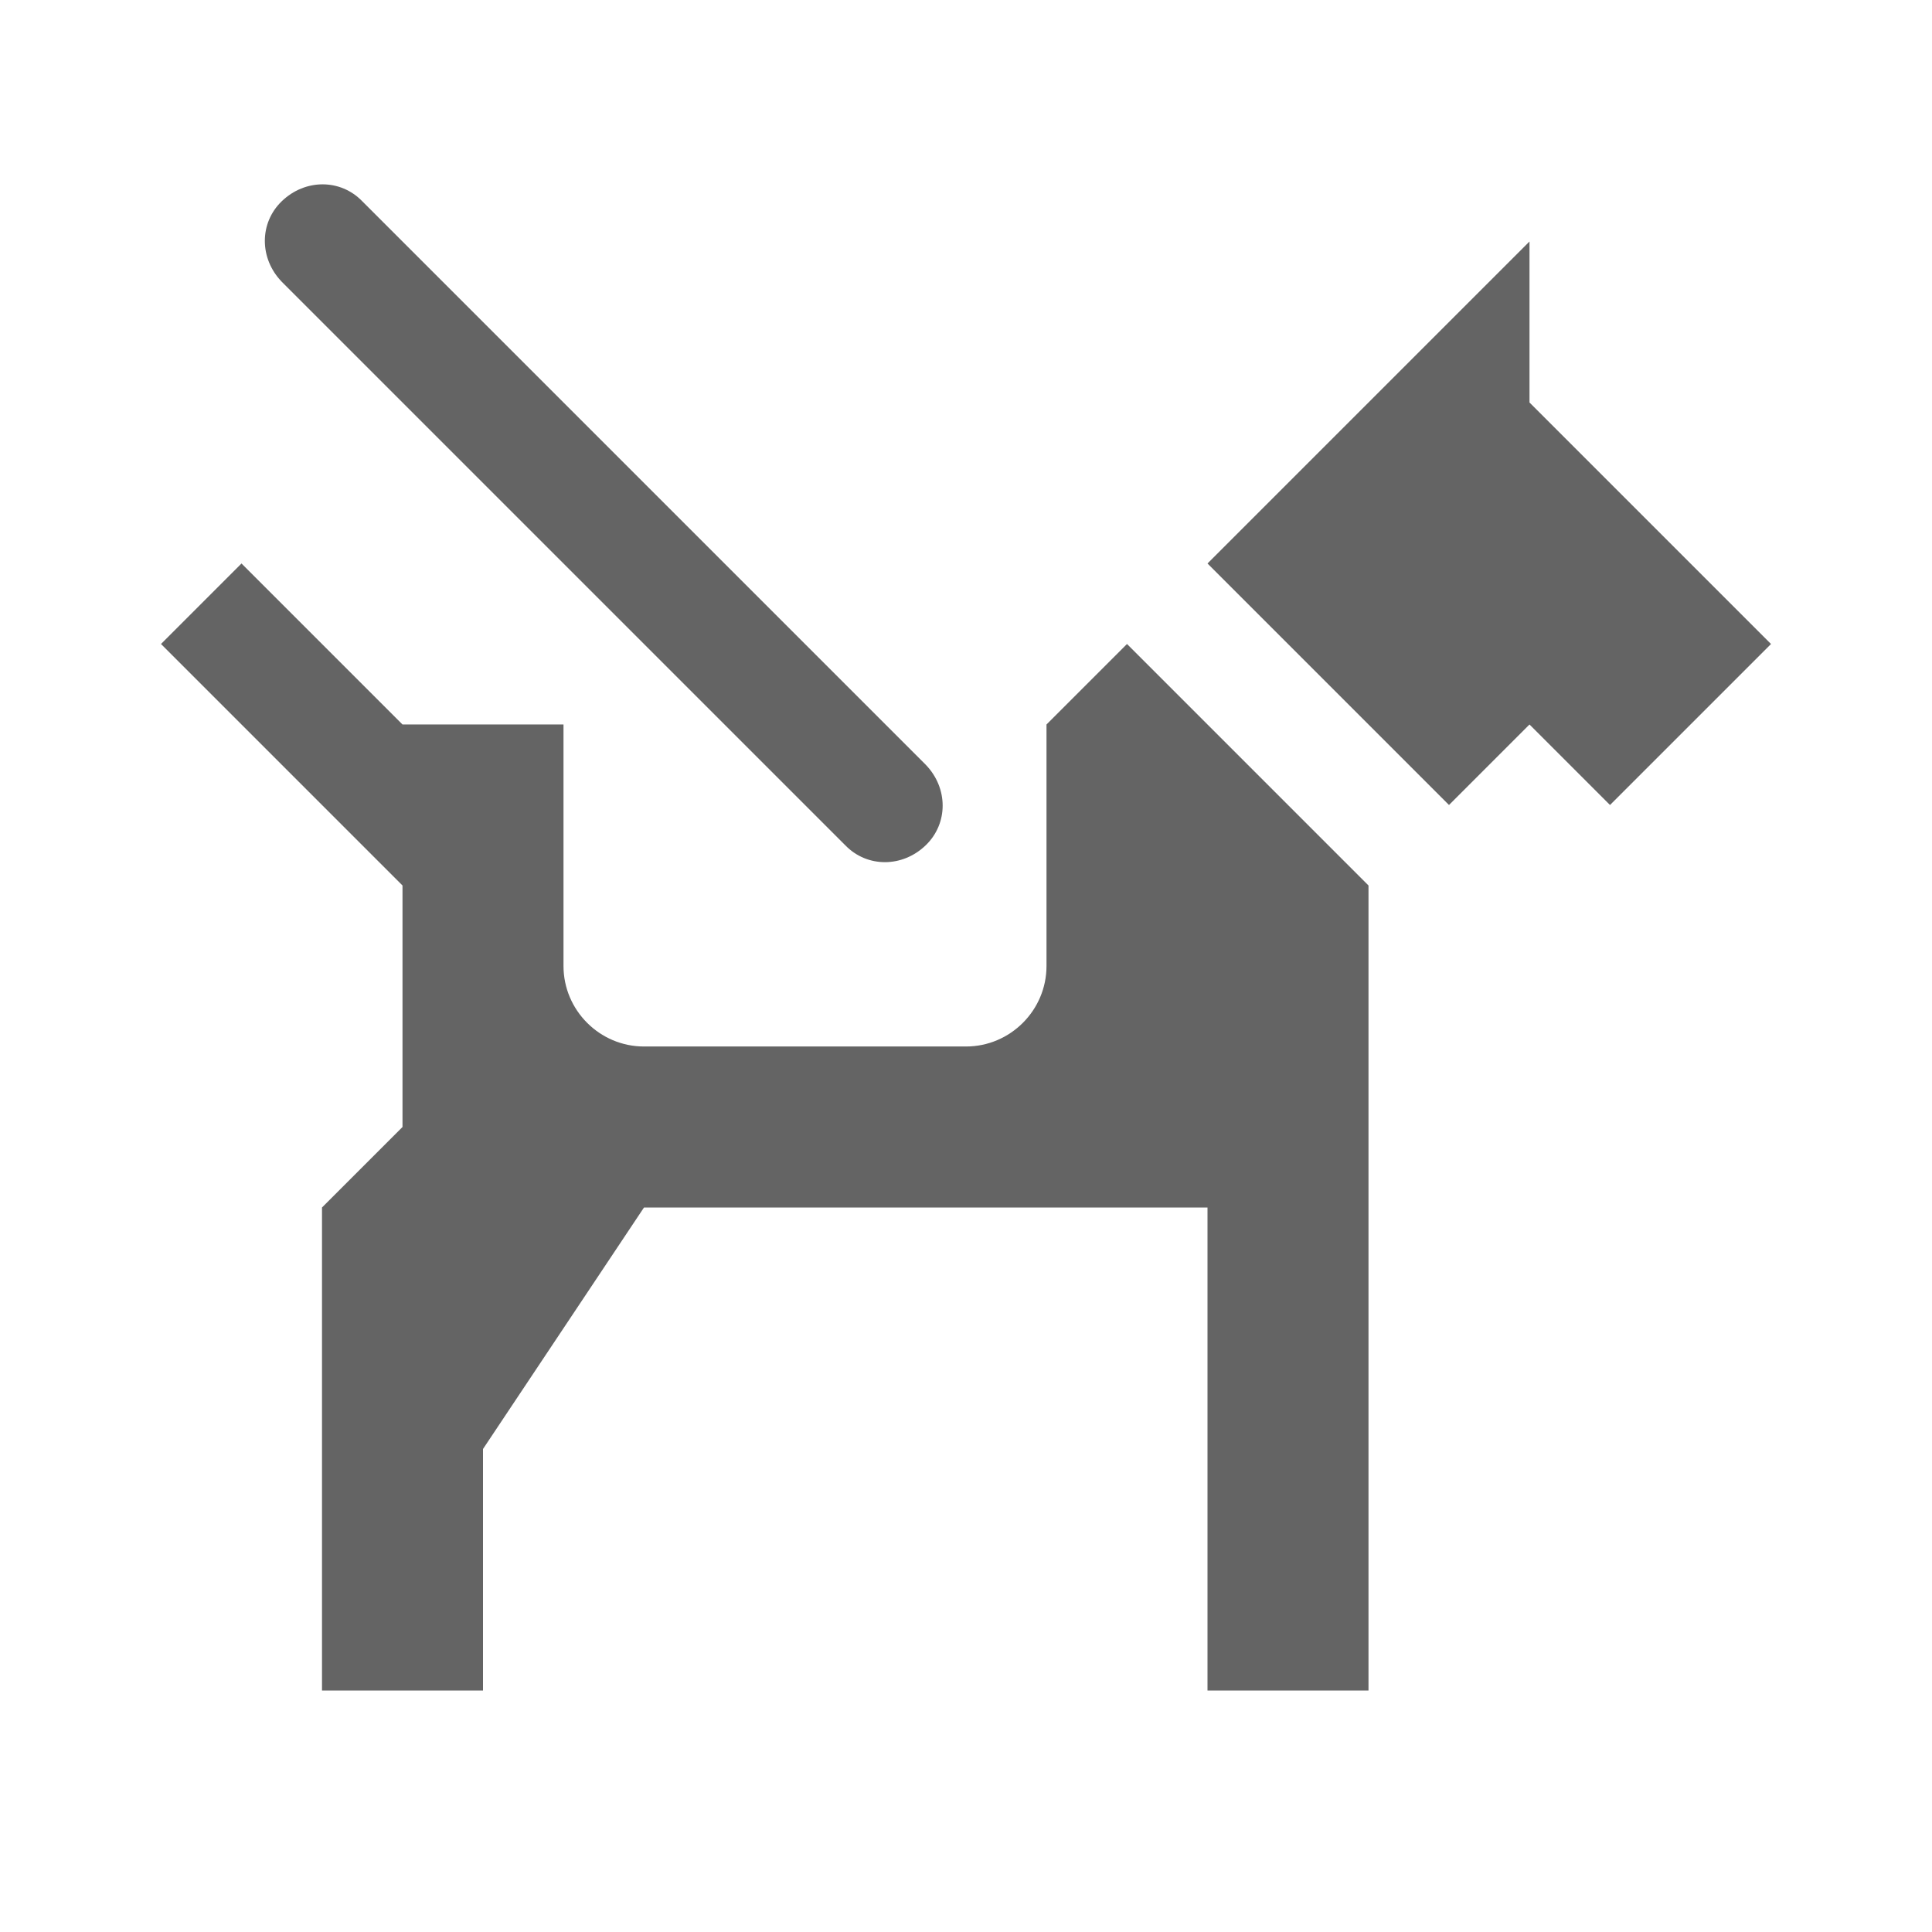 <?xml version="1.0"?>
<svg xmlns="http://www.w3.org/2000/svg" xmlns:xlink="http://www.w3.org/1999/xlink" aria-hidden="true" width="1em" height="1em" viewBox="0 0 24 24" data-icon="mdi:dog-service" data-width="1em" data-height="1em" data-inline="false" class="iconify"><path d="M14 8l3 3v10h-2v-6H8l-2 3v3H4v-6l1-1v-3L2 8l1-1 2 2h2v3c0 .55.45 1 1 1h4c.55 0 1-.45 1-1V9l1-1m5-3V3l-4 4 3 3 1-1 1 1 2-2-3-3m-7.5 4.5l-7-7c-.27-.28-.71-.28-1 0-.28.27-.28.71 0 1l7 7c.27.28.71.28 1 0 .28-.27.28-.71 0-1z" fill="#646464"/></svg>
